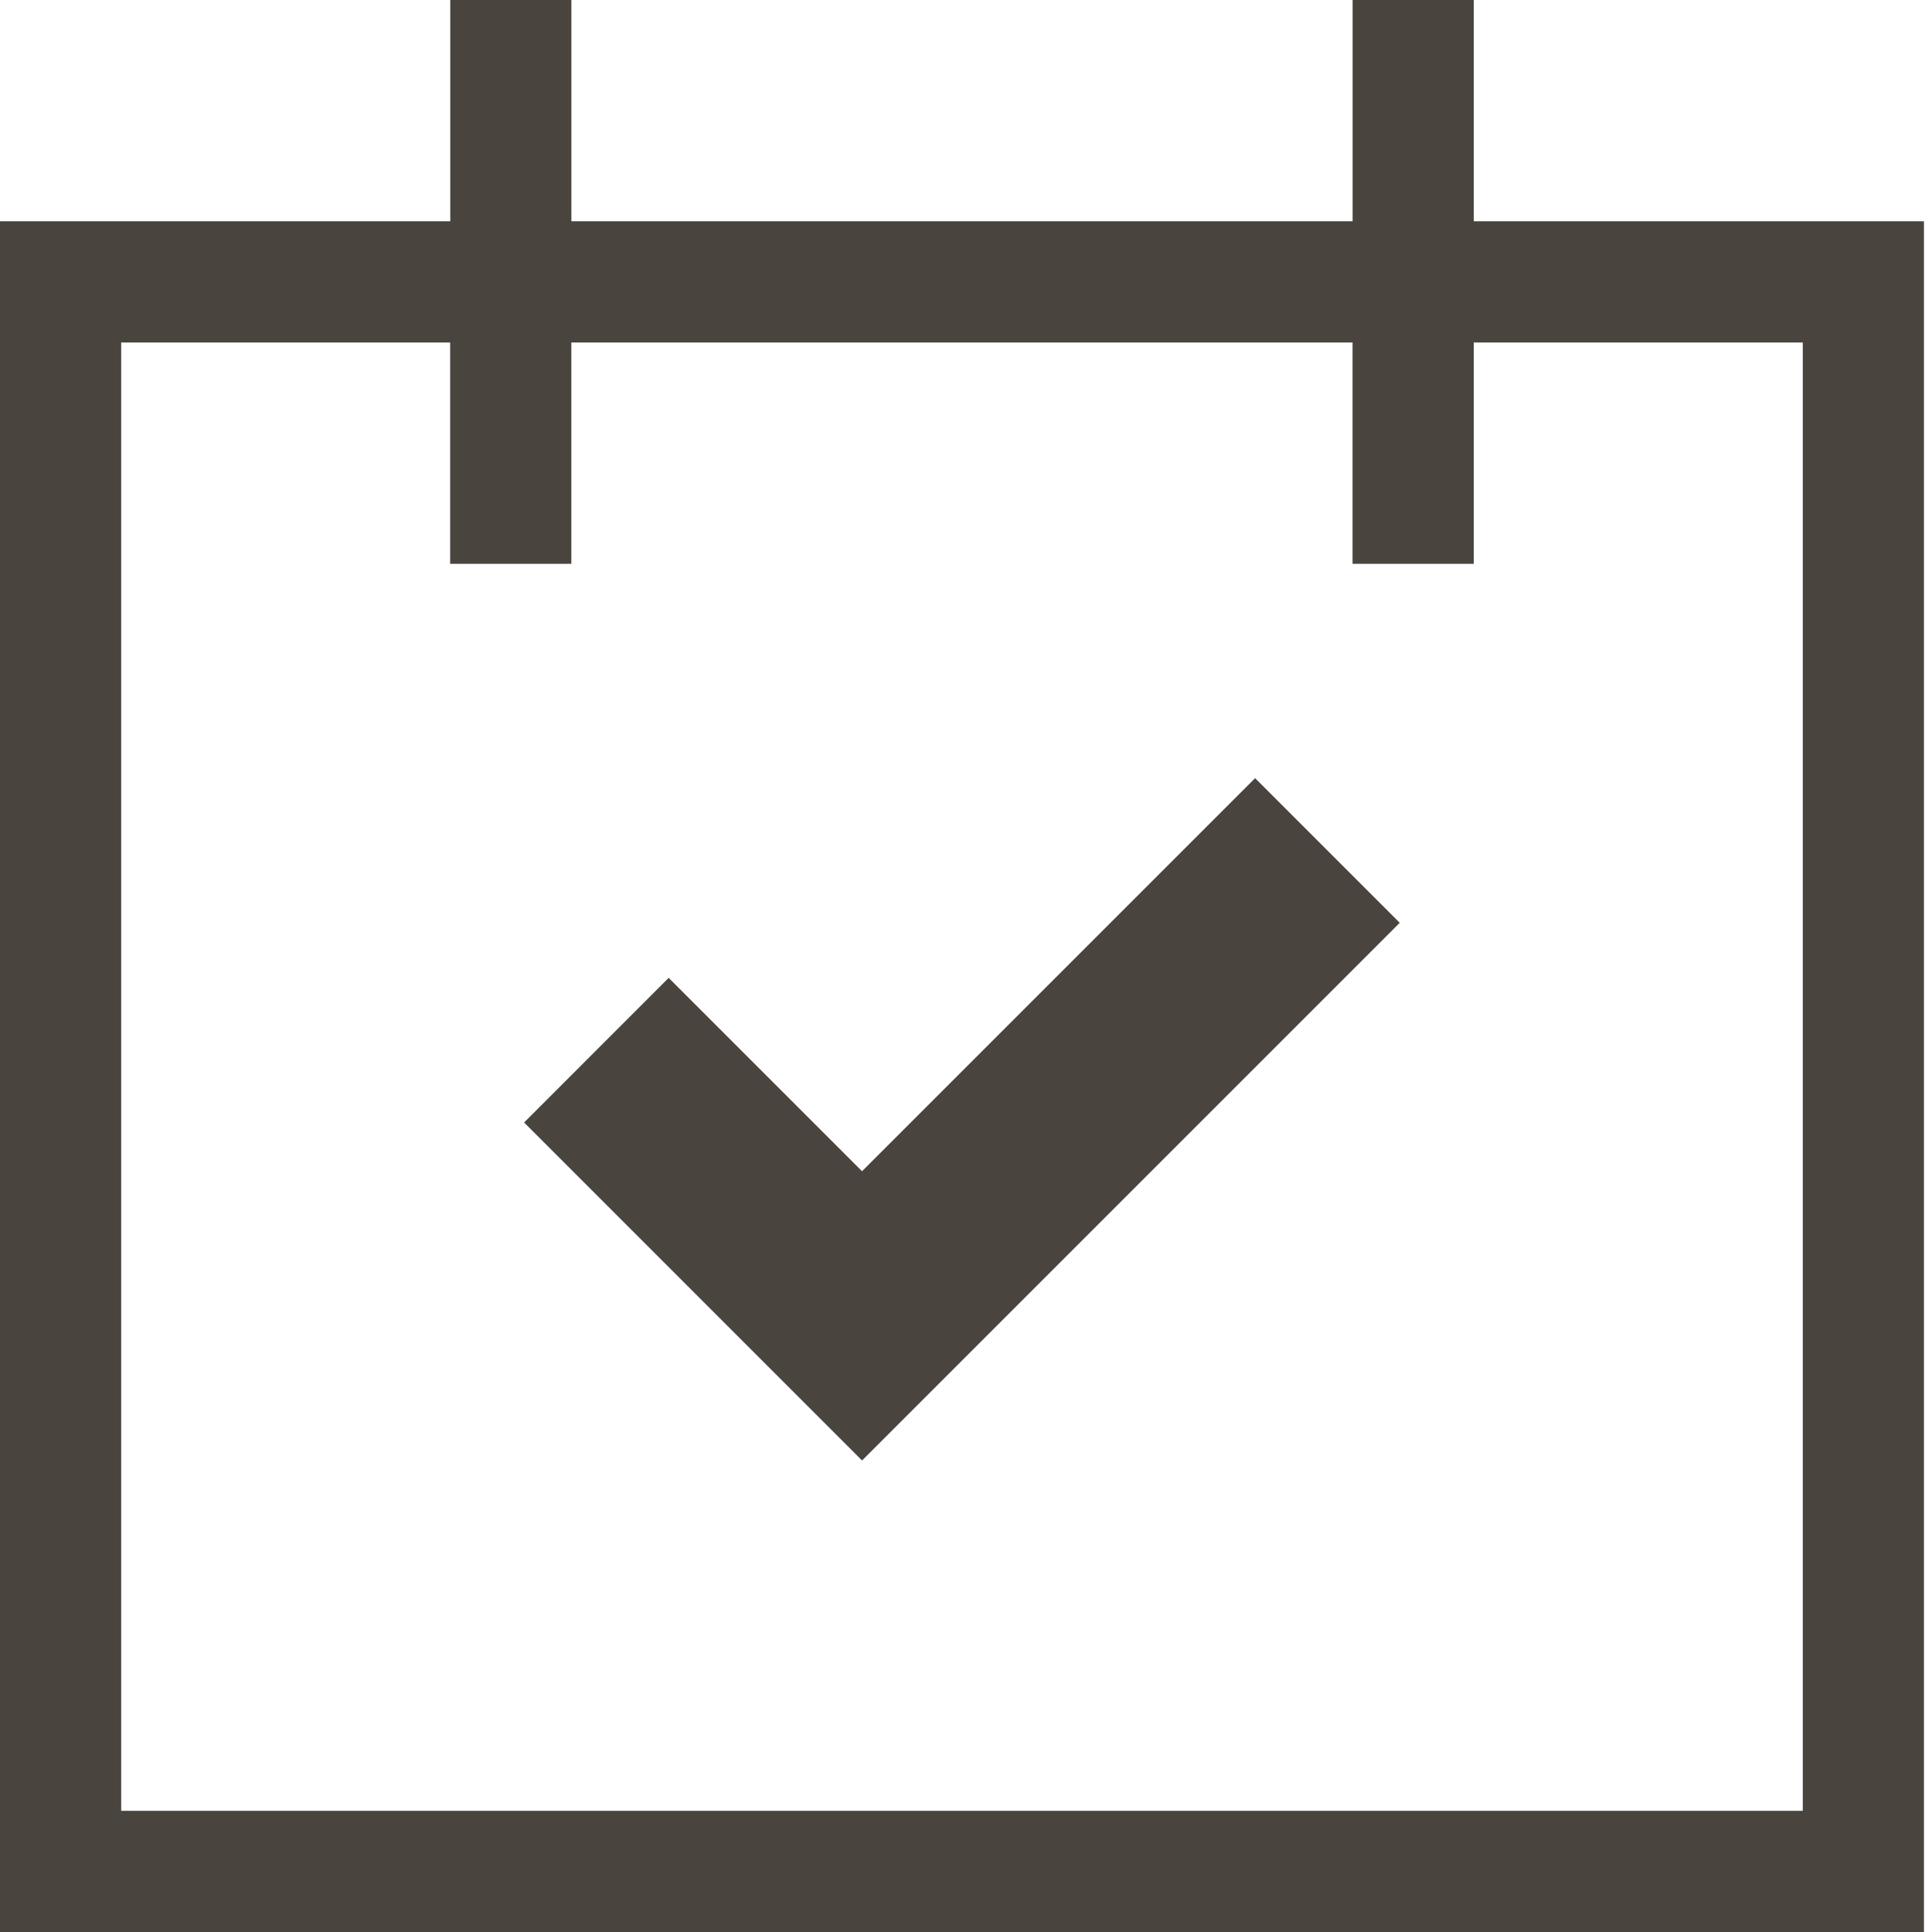 <svg width="36" height="36" fill="none" xmlns="http://www.w3.org/2000/svg"><path d="M27.462 4.123V0h-2.258v4.123H10.647V0H8.39v4.123H0V36h35.85V4.123h-8.388zm6.13 29.619H2.258V6.382h6.13v4.124h2.258V6.382h14.557v4.124h2.259V6.382h6.13v27.36z" fill="#4A443F"/><path d="M16.063 21.824l-3.603-3.603-2.694 2.695 6.297 6.298 10.019-10.019-2.695-2.695-7.324 7.324z" fill="#4A443F"/></svg>
